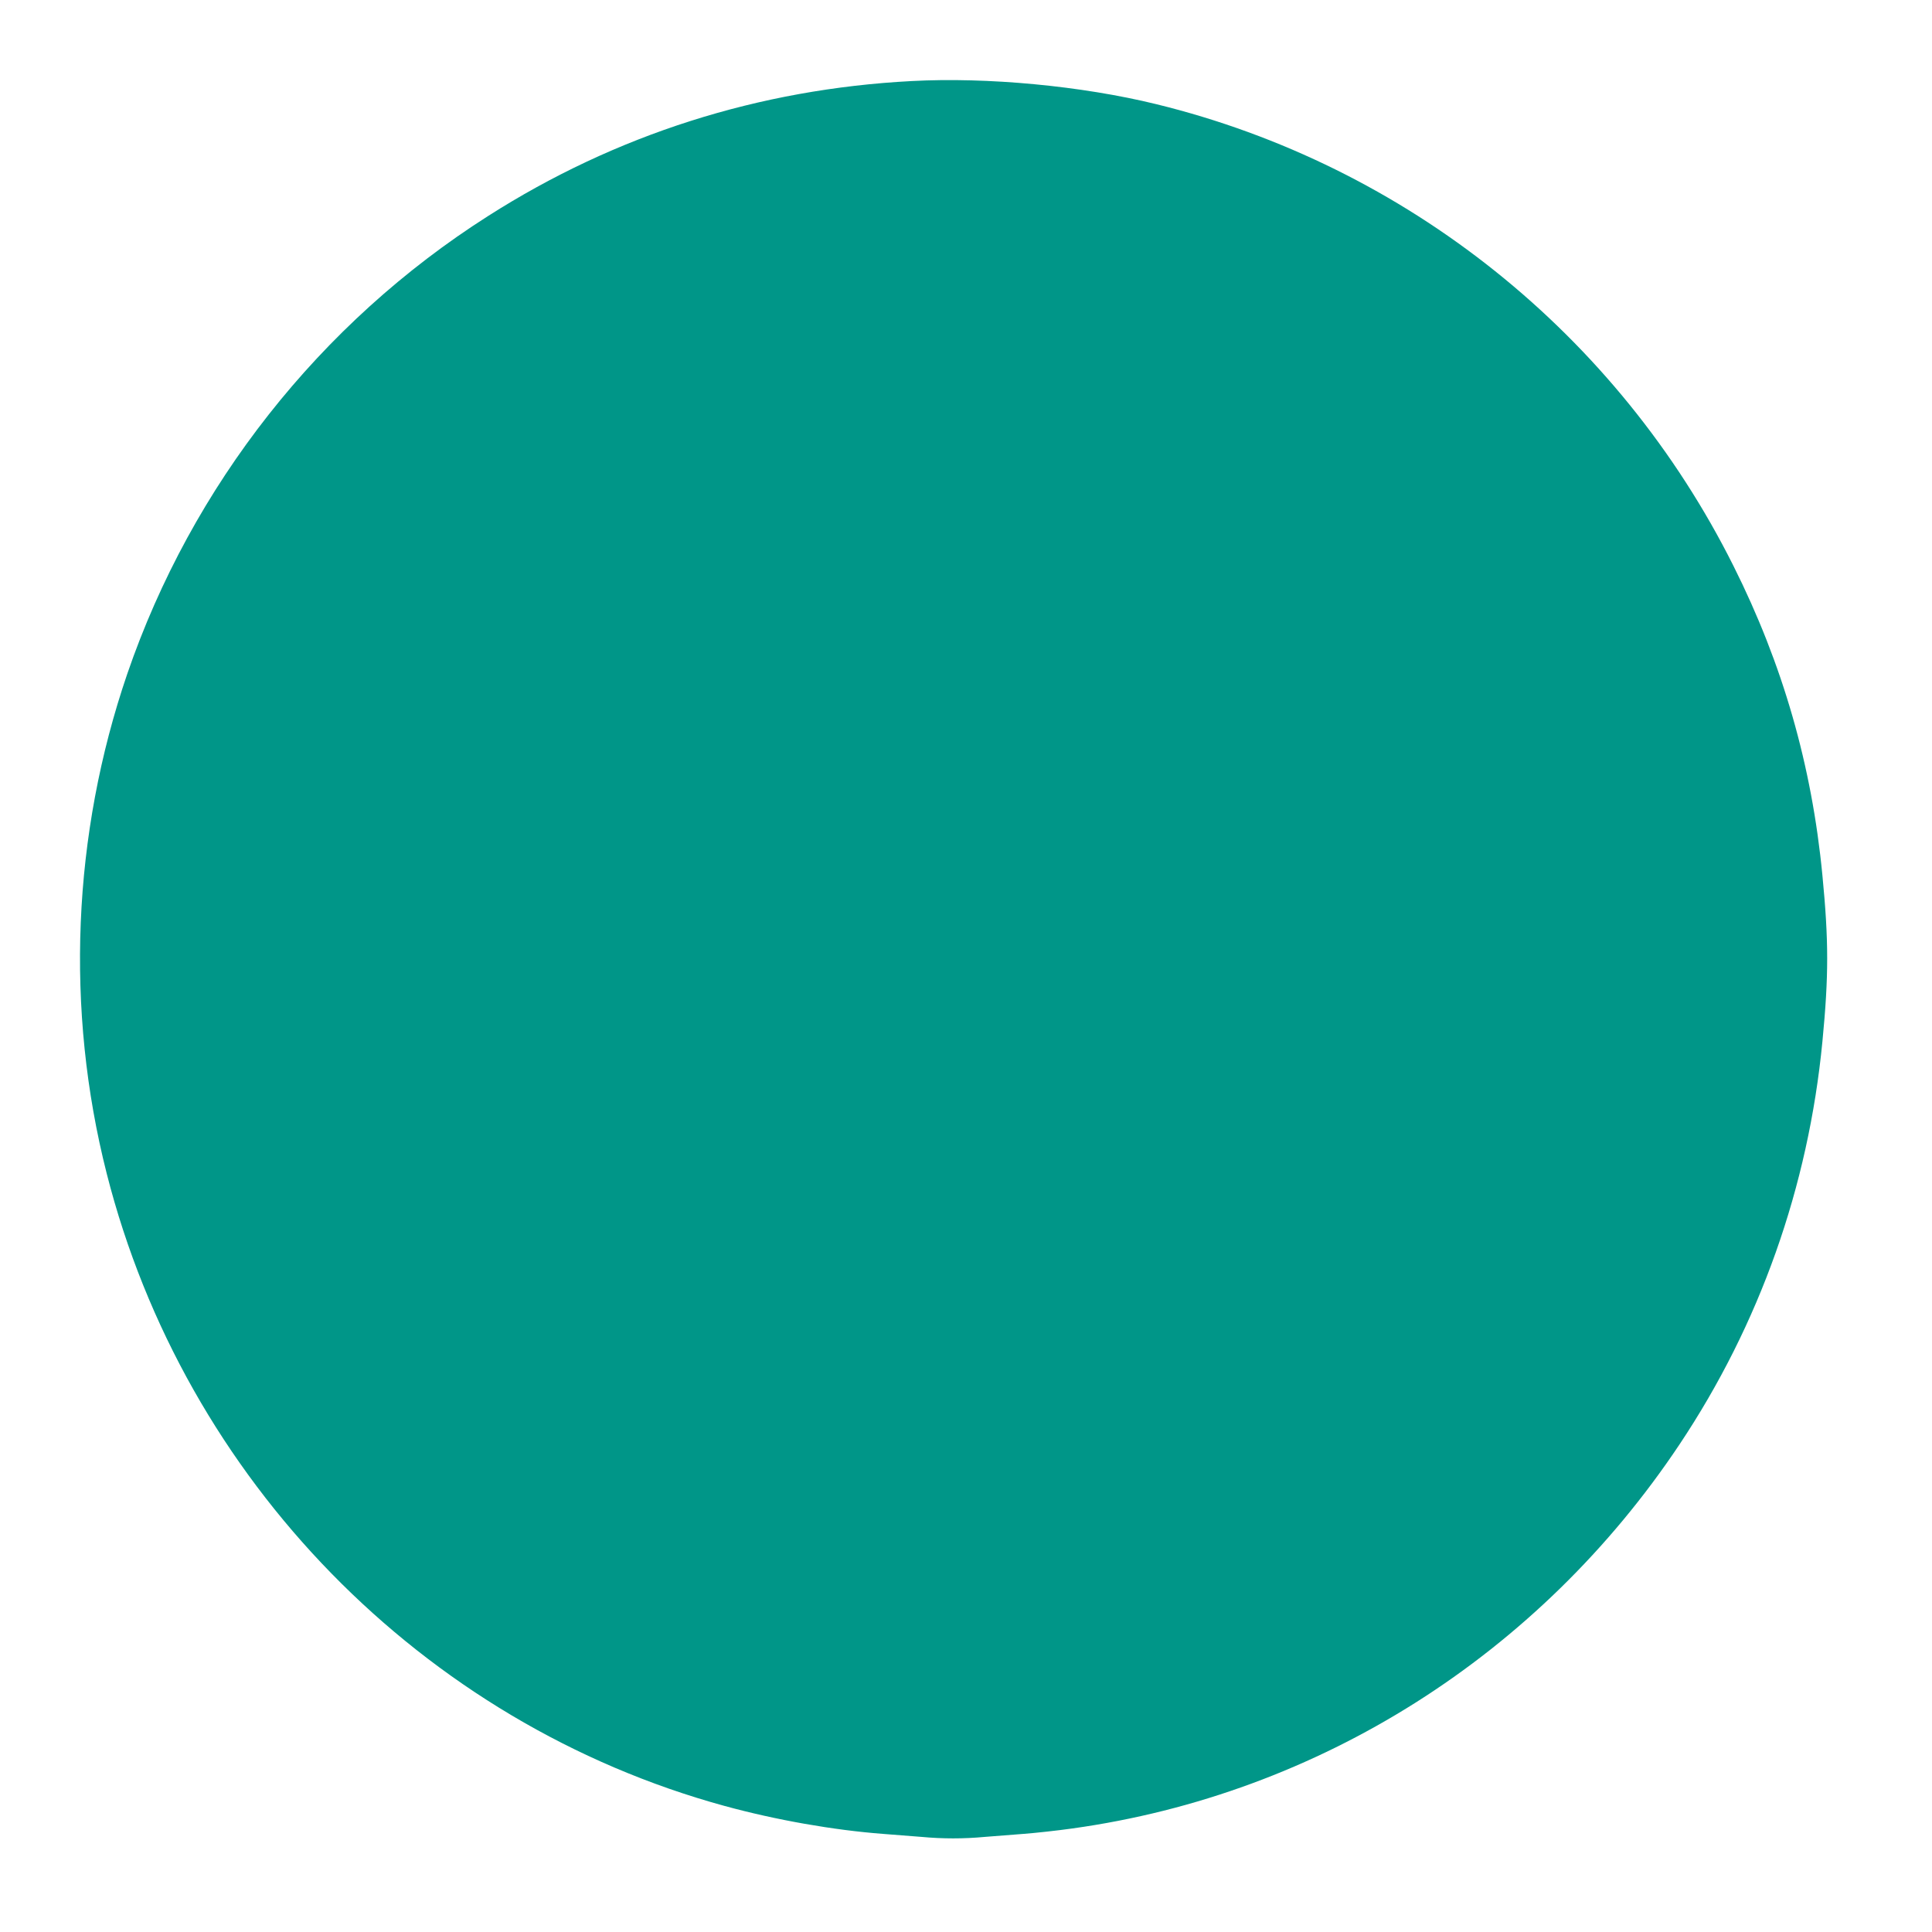 <?xml version="1.0" standalone="no"?>
<!DOCTYPE svg PUBLIC "-//W3C//DTD SVG 20010904//EN"
 "http://www.w3.org/TR/2001/REC-SVG-20010904/DTD/svg10.dtd">
<svg version="1.0" xmlns="http://www.w3.org/2000/svg"
 width="1280pt" height="1280pt" viewBox="0 0 1280 1280"
 preserveAspectRatio="xMidYMid meet">
<g transform="translate(0,1280) scale(0.1,-0.1)"
fill="#009688" stroke="none">
<path d="M6040 12263 c-1012 -53 -1961 -355 -2806 -894 -1116 -710 -1963
-1786 -2391 -3034 -364 -1065 -412 -2224 -136 -3310 515 -2028 2092 -3642
4094 -4190 340 -93 721 -160 1049 -185 80 -6 195 -15 256 -20 140 -13 278 -13
418 0 61 5 176 14 256 20 80 6 226 22 325 36 1633 227 3092 1150 4022 2544
531 796 854 1707 947 2670 42 434 42 666 0 1100 -70 729 -263 1399 -589 2050
-767 1534 -2169 2655 -3825 3060 -494 121 -1119 180 -1620 153z"/>
</g>
</svg>
